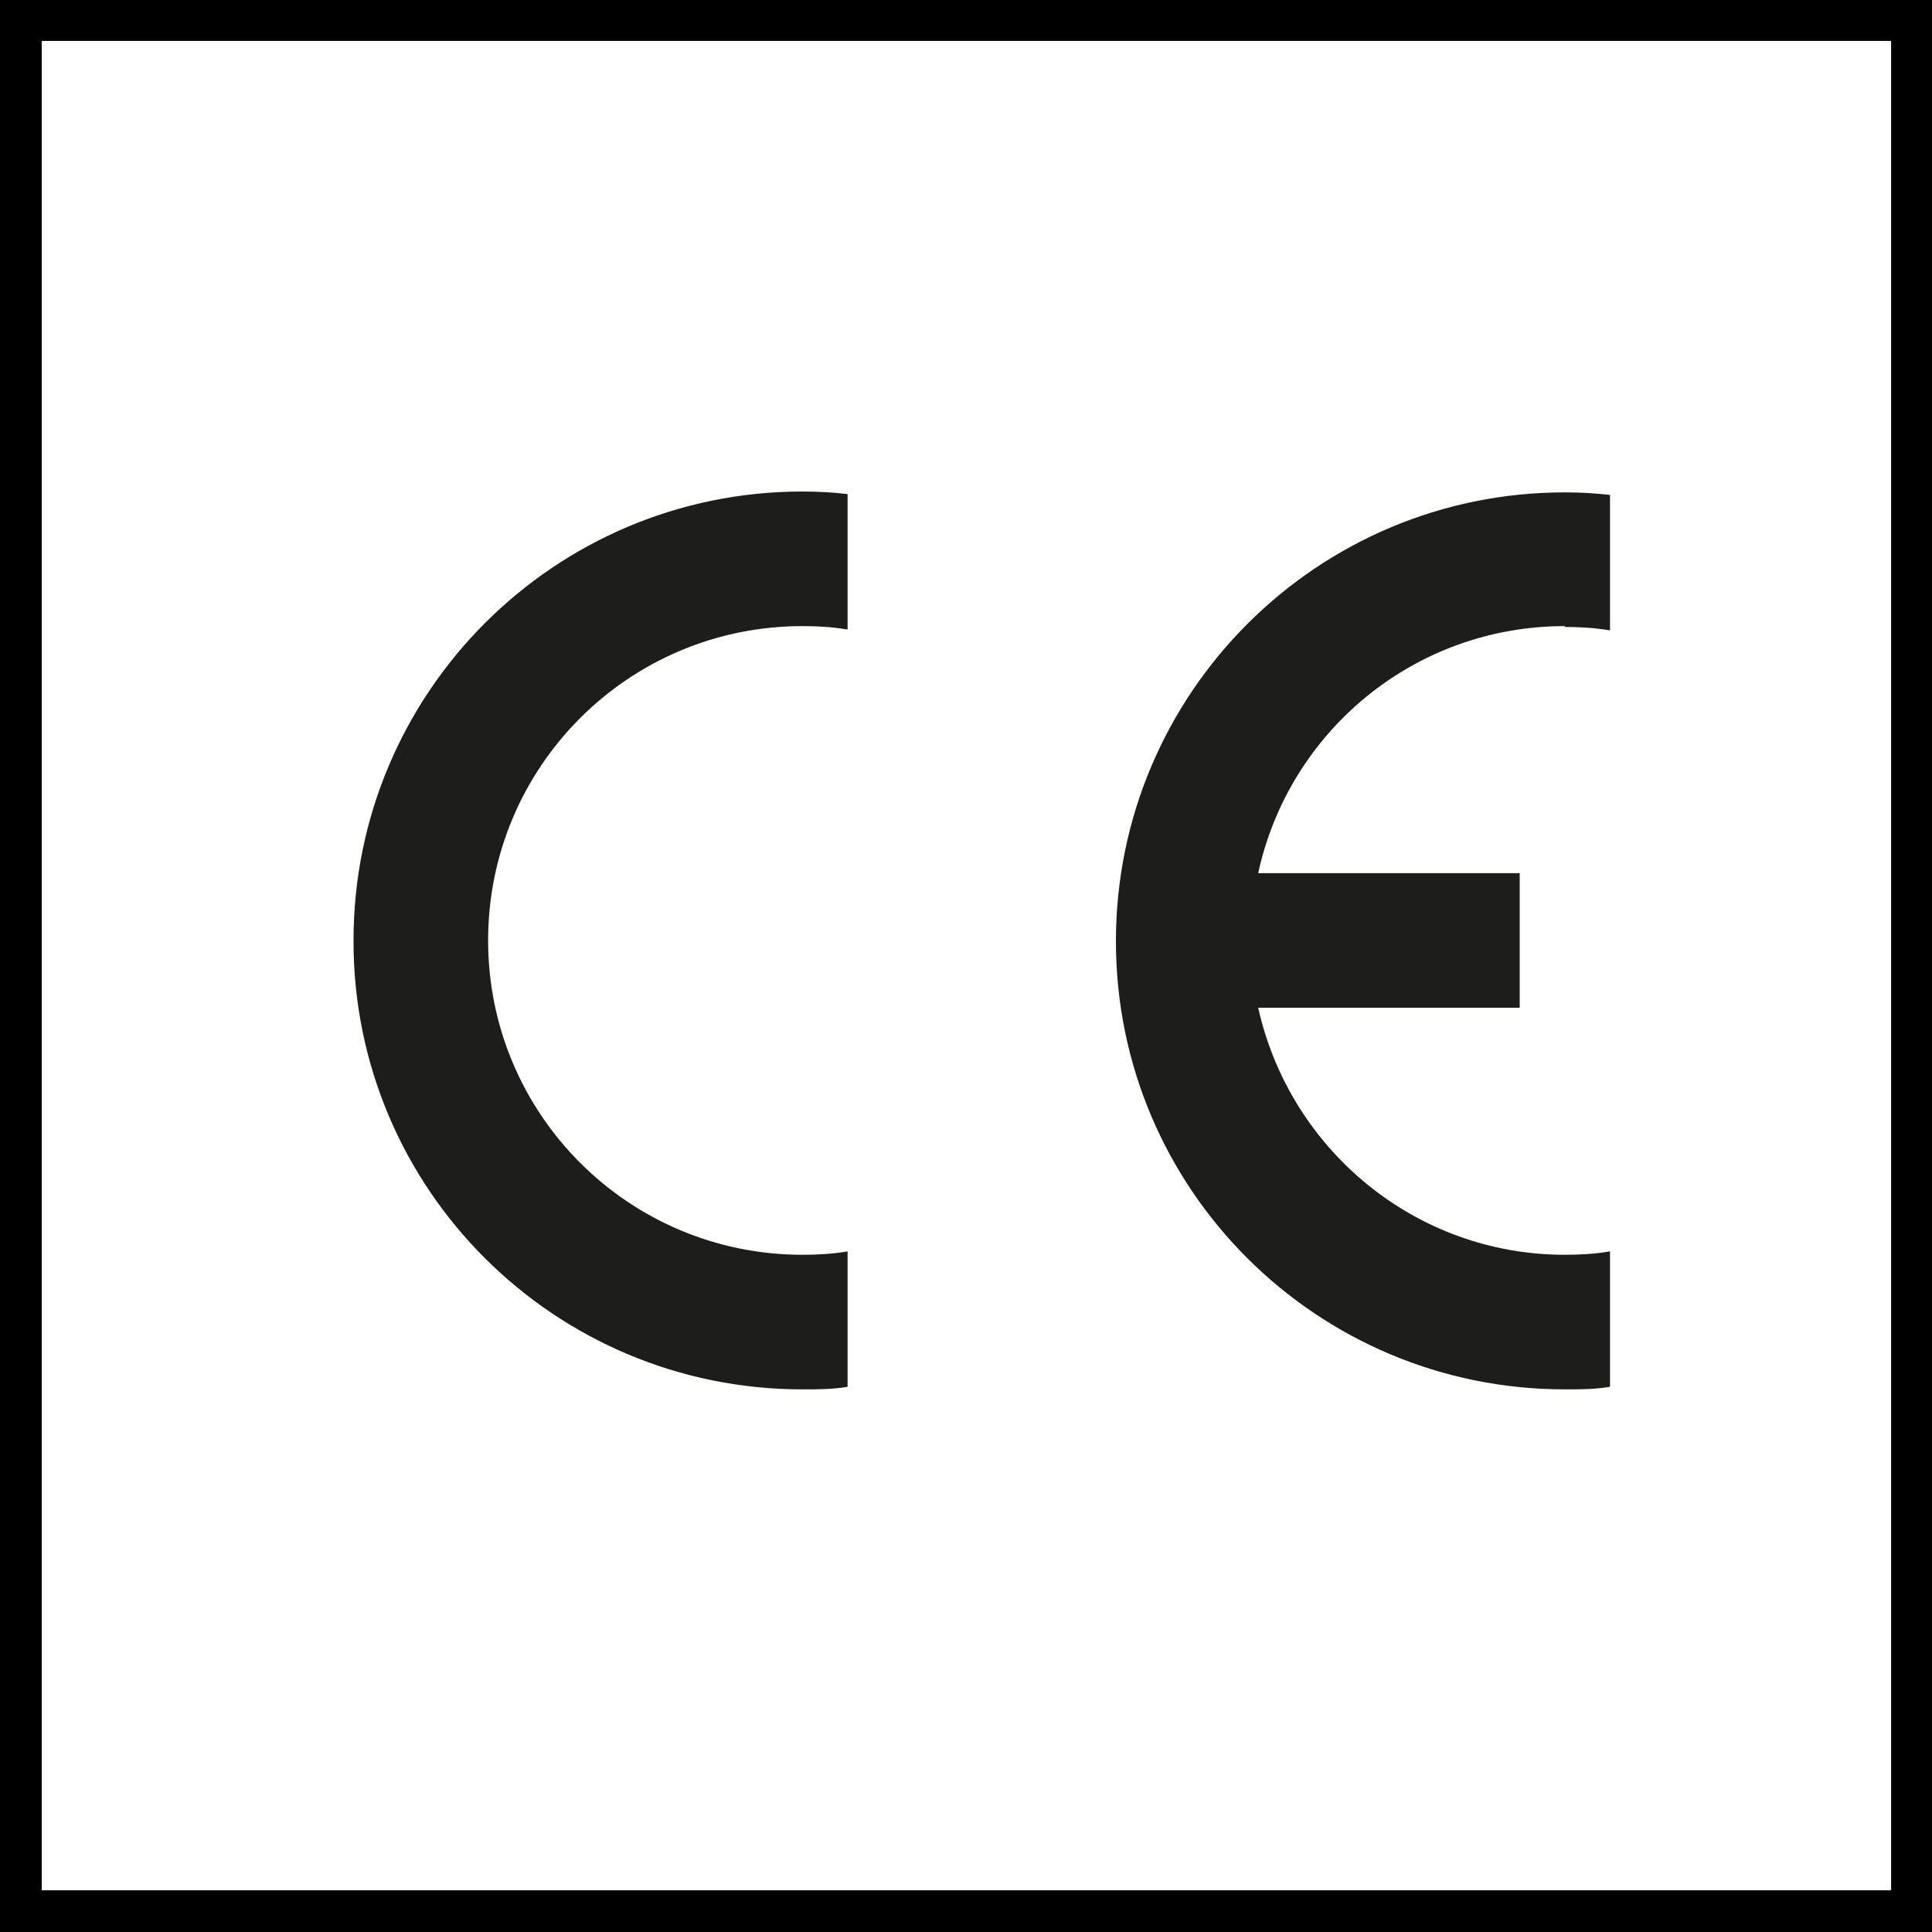 <?xml version="1.0" encoding="UTF-8"?>
<svg id="Ebene_1" data-name="Ebene 1" xmlns="http://www.w3.org/2000/svg" viewBox="0 0 22.68 22.68">
  <defs>
    <style>
      .cls-1 {
        fill: #000;
      }

      .cls-1, .cls-2 {
        stroke-width: 0px;
      }

      .cls-2 {
        fill: #1d1d1b;
      }
    </style>
  </defs>
  <path class="cls-1" d="M22.68,22.43V0H0v22.68h22.68v-.24ZM.49,22.43V.24l-.24.24h22.19l-.24-.24v22.19l.24-.24H.24l.24.24Z"/>
  <path class="cls-2" d="M4.15,11.05c0,2.91,2.36,5.26,5.27,5.26.18,0,.35,0,.53-.03v-1.59c-.17.03-.35.04-.53.04-2.04,0-3.69-1.65-3.69-3.69s1.65-3.69,3.69-3.69c.18,0,.35.01.53.04v-1.59c-.17-.02-.35-.03-.53-.03-2.91,0-5.27,2.36-5.27,5.27ZM18.37,7.36c.18,0,.35.01.53.04v-1.59c-.17-.02-.35-.03-.53-.03-2.91,0-5.27,2.36-5.27,5.27s2.36,5.26,5.27,5.26c.18,0,.35,0,.53-.03v-1.59c-.17.03-.35.04-.53.04-1.76,0-3.23-1.24-3.6-2.9h3.07v-1.58h-3.07c.36-1.66,1.83-2.9,3.6-2.9Z"/>
</svg>